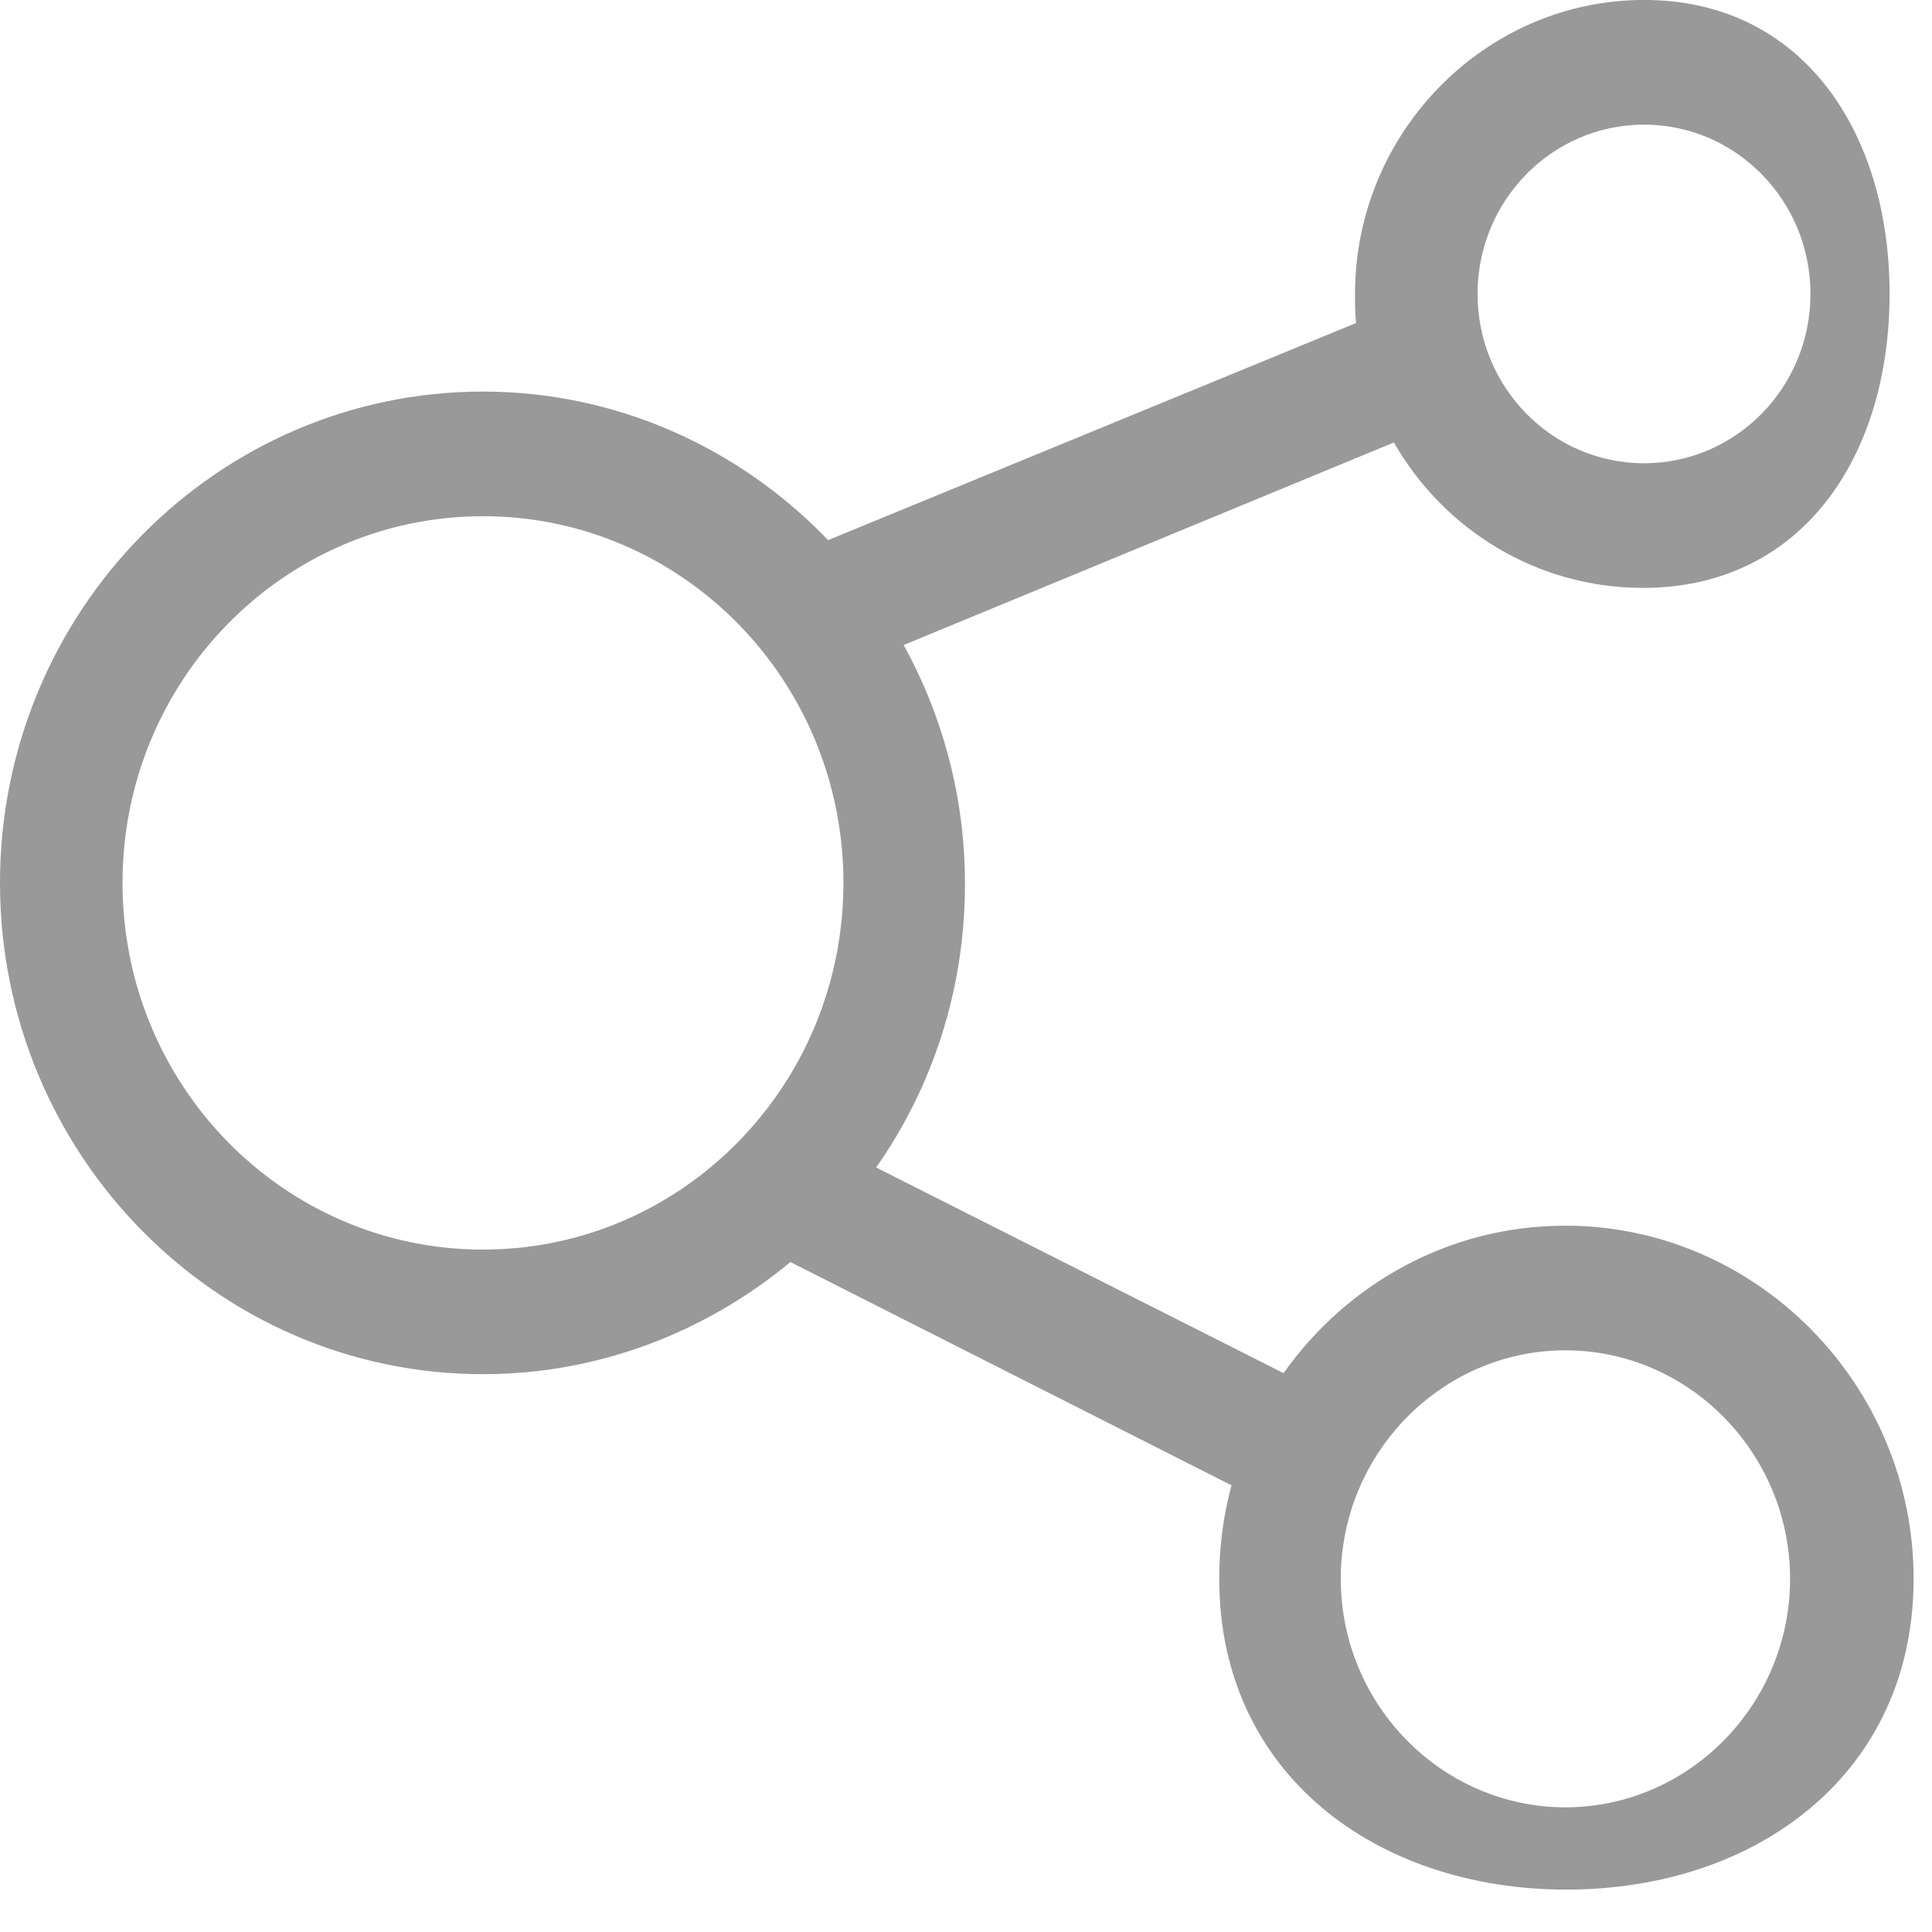 <svg 
 xmlns="http://www.w3.org/2000/svg"
 xmlns:xlink="http://www.w3.org/1999/xlink"
 viewbox="0 0 41 41"
 width="41px" height="41px">
<path fill-rule="evenodd"  fill="rgb(153, 153, 153)"
 d="M33.220,26.011 C30.750,26.011 28.583,27.245 27.239,29.140 L18.593,24.776 C19.785,23.079 20.478,21.007 20.478,18.758 C20.478,16.907 20.001,15.188 19.178,13.688 L29.580,9.390 C30.641,11.241 32.613,12.476 34.867,12.476 C38.248,12.476 40.1,9.677 40.1,6.238 C40.1,2.799 38.248,-0.001 34.889,-0.001 C31.530,-0.001 28.756,2.799 28.756,6.238 C28.756,6.436 28.756,6.656 28.778,6.855 L17.574,11.462 C15.711,9.522 13.110,8.310 10.250,8.310 C4.594,8.310 -0.000,12.983 -0.000,18.736 C-0.000,24.489 4.594,29.162 10.250,29.162 C12.720,29.162 14.995,28.259 16.773,26.782 L26.134,31.521 C25.961,32.160 25.874,32.822 25.874,33.505 C25.874,37.627 29.190,40.1 33.242,40.1 C37.294,40.1 40.610,37.627 40.610,33.505 C40.610,29.383 37.273,26.011 33.220,26.011 L33.220,26.011 ZM34.889,2.645 C36.839,2.645 38.421,4.254 38.421,6.238 C38.421,8.222 36.839,9.831 34.889,9.831 C32.939,9.831 31.356,8.222 31.356,6.238 C31.356,4.254 32.939,2.645 34.889,2.645 L34.889,2.645 ZM2.600,18.736 C2.600,14.438 6.024,10.955 10.250,10.955 C14.476,10.955 17.899,14.438 17.899,18.736 C17.899,23.035 14.476,26.518 10.250,26.518 C6.024,26.518 2.600,23.035 2.600,18.736 L2.600,18.736 ZM33.220,38.354 C30.598,38.354 28.453,36.172 28.453,33.505 C28.453,30.838 30.598,28.656 33.220,28.656 C35.842,28.656 37.988,30.838 37.988,33.505 C37.988,36.172 35.842,38.354 33.220,38.354 L33.220,38.354 Z"/>
</svg>